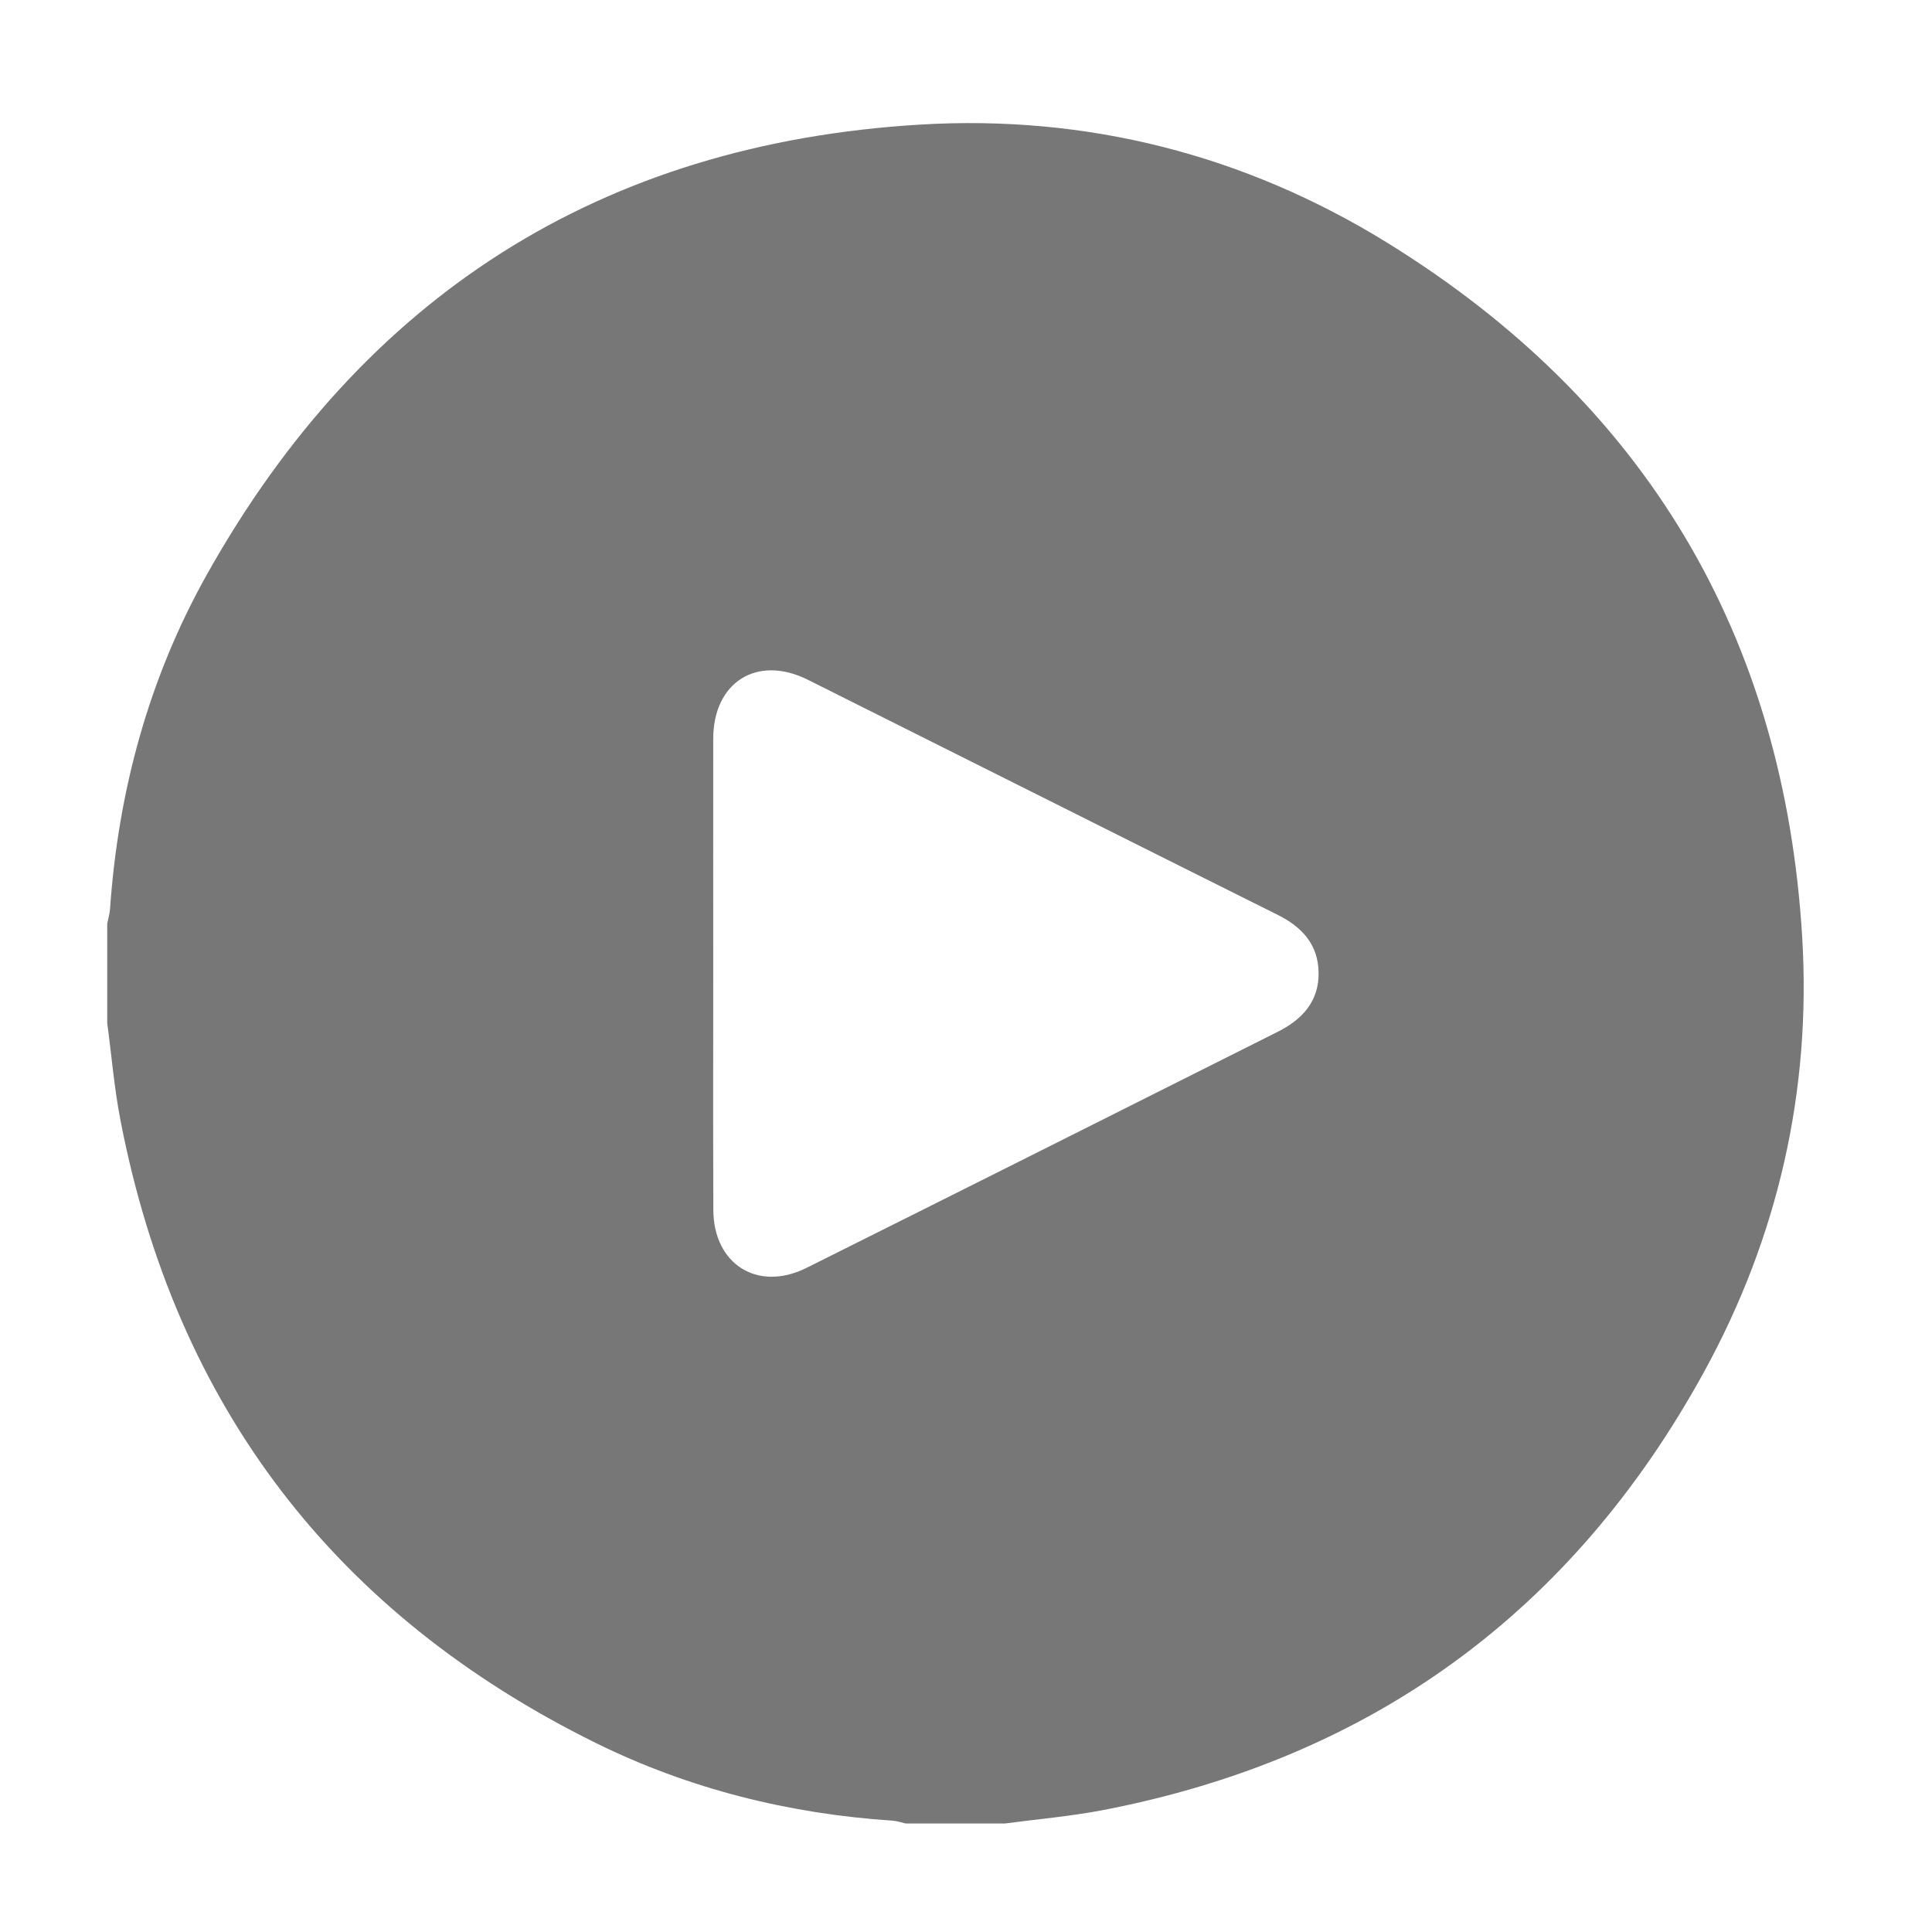 <svg width="18" height="18" viewBox="0 0 18 18" fill="none" xmlns="http://www.w3.org/2000/svg">
<path d="M9.364 16.989C9.055 16.989 8.747 16.989 8.438 16.989C8.398 16.98 8.359 16.966 8.319 16.963C7.349 16.899 6.419 16.667 5.549 16.238C3.126 15.04 1.642 13.11 1.124 10.446C1.065 10.145 1.04 9.837 0.999 9.532C0.999 9.223 0.999 8.913 0.999 8.604C1.008 8.559 1.022 8.515 1.025 8.47C1.102 7.365 1.388 6.314 1.929 5.35C3.384 2.756 5.603 1.34 8.569 1.161C10.126 1.067 11.597 1.441 12.927 2.263C15.325 3.746 16.622 5.915 16.791 8.735C16.876 10.164 16.565 11.526 15.876 12.782C14.65 15.016 12.78 16.381 10.278 16.864C9.977 16.922 9.669 16.948 9.364 16.989ZM6.645 9.062C6.645 9.798 6.643 10.535 6.646 11.272C6.647 11.779 7.06 12.039 7.513 11.813C8.978 11.082 10.442 10.347 11.906 9.612C12.133 9.498 12.29 9.328 12.285 9.06C12.281 8.801 12.132 8.638 11.907 8.525C10.445 7.796 8.987 7.063 7.526 6.333C7.055 6.098 6.646 6.354 6.645 6.882C6.644 7.608 6.645 8.335 6.645 9.062Z" fill="#777777"/>
</svg>

